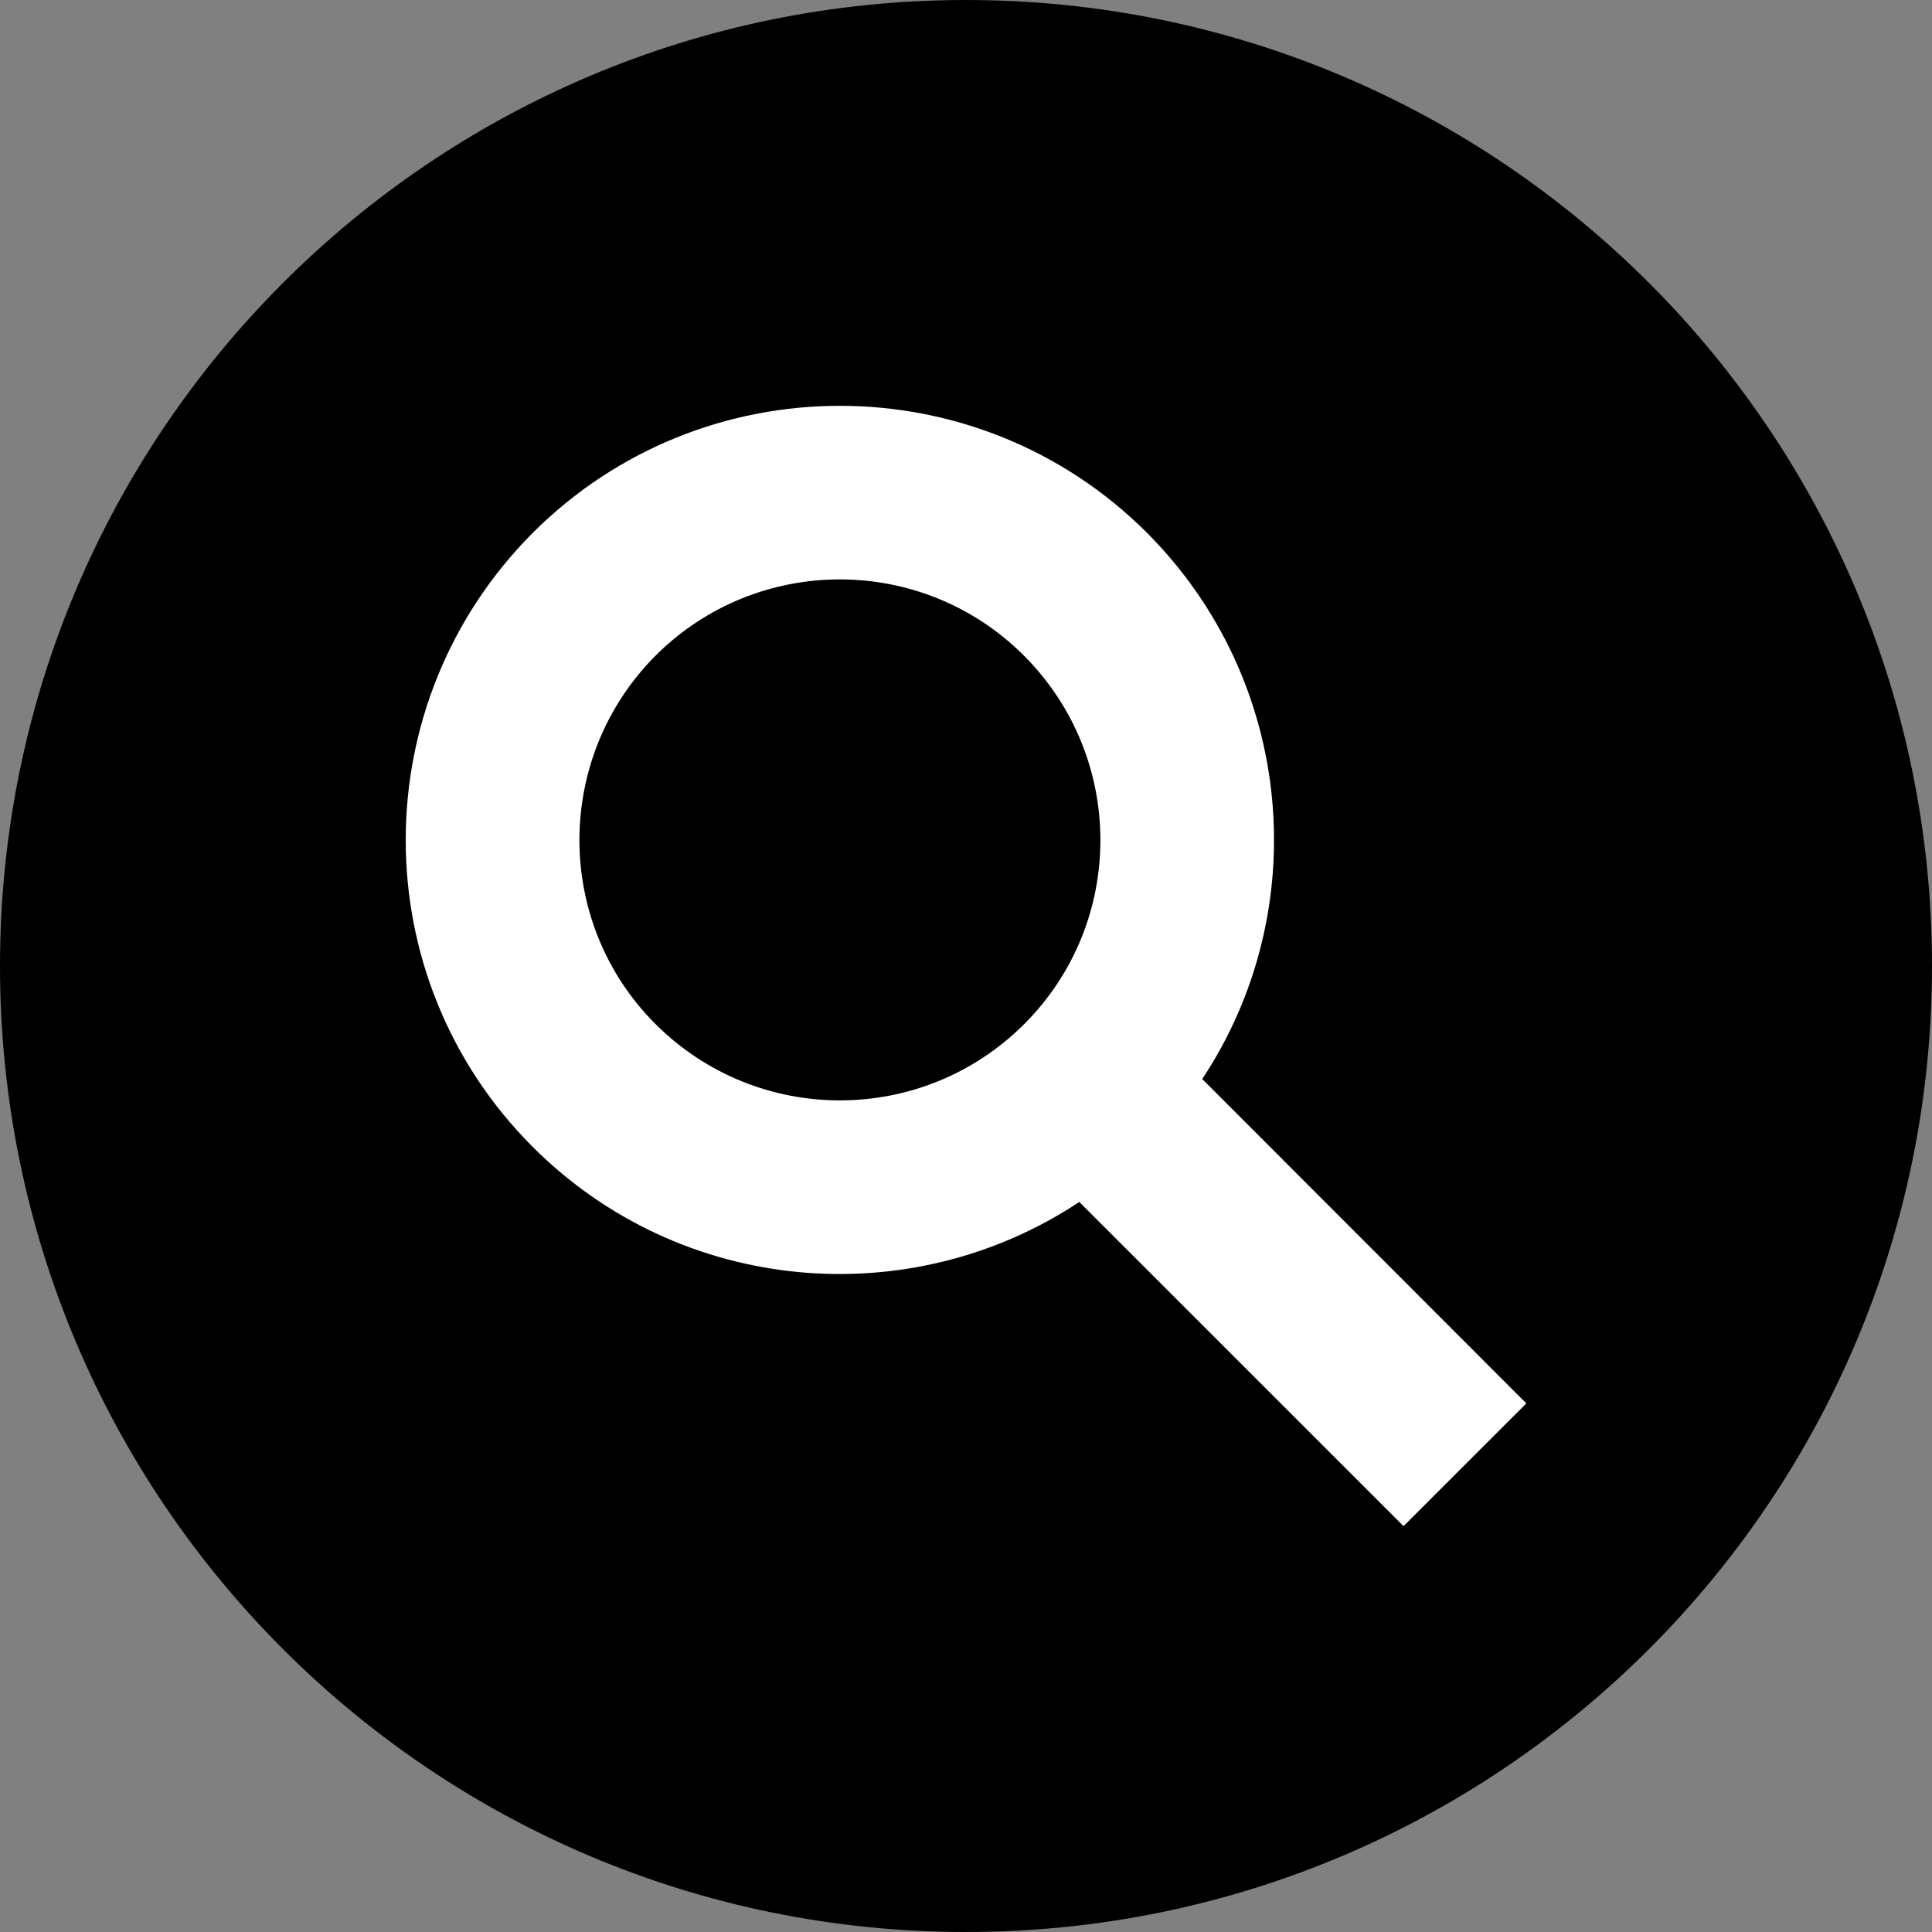 <svg width="30" height="30" viewBox="0 0 30 30" fill="none" xmlns="http://www.w3.org/2000/svg">
<rect x="0" y="0" width="30" height="30" fill="#808080" stroke="none"/>
<g clip-path="url(#clip0_85_278)">
<path d="M30 15C30 23.284 23.284 30 15 30C6.716 30 0 23.284 0 15C0 6.716 6.716 0 15 0C23.284 0 30 6.716 30 15Z" fill="black"/>
<path d="M15.905 15.901C14.323 17.482 11.76 17.482 10.178 15.901C8.603 14.326 8.603 11.762 10.182 10.178C11.762 8.603 14.322 8.603 15.899 10.18C17.482 11.764 17.482 14.324 15.905 15.901ZM8.276 8.271C5.642 10.91 5.642 15.178 8.271 17.808C10.578 20.114 14.138 20.402 16.759 18.664L21.794 23.698L23.701 21.792L18.668 16.755C20.4 14.145 20.114 10.582 17.808 8.271C15.178 5.646 10.908 5.644 8.276 8.271Z" fill="white"/>
</g>
<defs>
<clipPath id="clip0_85_278">
<rect width="30" height="30" fill="white"/>
</clipPath>
</defs>
</svg>
